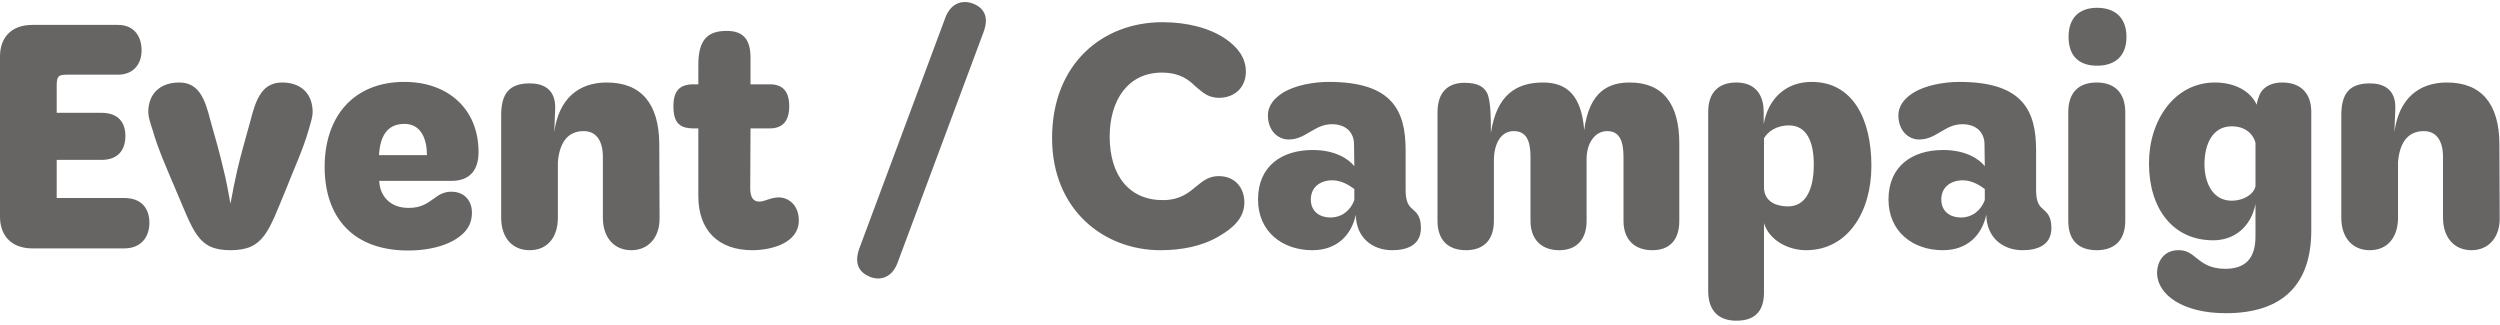 <svg width="500" height="65" viewBox="0 0 500 65" fill="none" xmlns="http://www.w3.org/2000/svg">
<path d="M6.48 49.68C2.04 49.68 -6.73532e-06 46.86 -6.73532e-06 43.38V11.28C-6.73532e-06 7.8 1.98 4.98 6.48 4.98H23.58C26.76 4.98 28.32 7.2 28.32 10.08C28.32 12.72 26.76 14.94 23.58 14.94H13.26C11.58 14.94 11.34 15.36 11.34 17.28V22.56H20.28C23.76 22.56 25.08 24.6 25.08 27.18C25.08 29.76 23.82 31.98 20.28 31.98H11.34V39.6H24.84C28.38 39.6 29.88 41.76 29.88 44.58C29.88 47.28 28.32 49.68 24.84 49.68H6.48ZM46.092 50.04C39.432 50.04 38.772 46.32 34.932 37.44C33.792 34.74 31.572 29.76 30.552 26.1C30.012 24.48 29.652 23.28 29.652 22.44C29.652 18.72 32.052 16.5 35.832 16.5C39.792 16.5 40.992 19.8 42.072 24.06C43.032 27.42 43.992 30.78 44.772 34.2C45.252 36.06 45.612 38.1 46.092 40.74C46.572 38.1 46.992 36.06 47.412 34.2C48.192 30.78 49.212 27.42 50.112 24.06C51.192 19.8 52.452 16.5 56.412 16.5C60.192 16.5 62.532 18.72 62.532 22.44C62.532 23.28 62.172 24.48 61.692 26.1C60.672 29.76 58.392 34.74 57.372 37.44C53.652 46.38 52.812 50.04 46.092 50.04ZM81.608 50.1C70.748 50.1 64.928 43.62 64.928 33.36C64.928 23.4 70.628 16.38 80.888 16.38C89.468 16.38 95.708 21.66 95.708 30.42C95.708 33.9 94.088 36.18 90.248 36.18H75.848V36.24C75.968 38.94 77.768 41.58 81.728 41.58C84.188 41.58 85.328 40.74 86.948 39.6C87.848 38.88 88.928 38.34 90.248 38.34C93.008 38.34 94.388 40.26 94.388 42.54C94.388 44.34 93.728 45.6 92.708 46.62C90.728 48.6 86.888 50.1 81.608 50.1ZM75.788 31.02H85.388C85.388 27.96 84.308 24.78 80.888 24.78C77.288 24.78 76.028 27.42 75.788 31.02ZM105.934 50.04C102.394 50.04 100.234 47.46 100.234 43.56V23.04C100.234 18.72 101.854 16.74 105.754 16.68C108.334 16.62 111.214 17.58 111.034 21.84L110.854 26.4C111.754 19.74 115.714 16.5 121.354 16.5C128.254 16.5 131.794 20.76 131.854 28.74L131.914 43.56C131.974 47.46 129.694 50.04 126.274 50.04C122.674 50.04 120.574 47.34 120.574 43.56V31.38C120.574 28.26 119.314 26.22 116.734 26.22C113.314 26.22 111.874 28.86 111.574 32.4V43.56C111.574 47.46 109.474 50.04 105.934 50.04ZM150.465 50.04C143.685 50.04 139.665 46.08 139.665 39.24V25.68H138.765C135.885 25.68 134.685 24.54 134.685 21.24C134.685 18.06 136.005 16.86 138.765 16.86H139.665V12.96C139.665 7.74 141.705 6.18 145.365 6.18C148.785 6.18 150.105 8.04 150.105 11.58V16.86H153.945C156.345 16.86 157.845 18.06 157.845 21.24C157.845 24.54 156.225 25.68 153.945 25.68H150.105L150.045 37.62C150.045 39.54 150.705 40.32 151.845 40.32C152.985 40.32 154.125 39.48 155.745 39.48C157.605 39.48 159.765 40.92 159.765 44.1C159.765 48.54 154.425 50.04 150.465 50.04ZM174.029 55.38C171.929 54.54 170.729 52.86 171.869 49.68L189.089 3.48C190.289 0.36 192.749 0 194.609 0.72C196.649 1.5 197.909 3.24 196.709 6.42L179.489 52.62C178.289 55.74 175.829 56.1 174.029 55.38ZM232.075 50.04C220.855 50.04 210.415 42.06 210.415 27.6C210.415 12.9 220.375 4.44 232.495 4.44C237.415 4.44 241.915 5.58 245.155 7.8C247.495 9.42 249.175 11.52 249.175 14.34C249.175 17.46 246.955 19.5 243.955 19.56C241.495 19.62 240.355 18.3 239.035 17.22C237.715 15.96 236.095 14.58 232.495 14.52C225.475 14.46 221.935 20.22 221.935 27.3C221.935 35.22 225.955 40.14 232.795 40.02C236.155 39.96 237.895 38.4 239.275 37.26C240.595 36.18 241.795 35.22 243.715 35.22C247.135 35.22 248.875 37.68 248.875 40.5C248.875 43.74 246.355 45.78 243.835 47.22C240.475 49.26 236.275 50.04 232.075 50.04ZM284.185 45.6C284.185 49.02 281.425 50.04 278.425 50.04C274.465 50.04 271.225 47.52 271.165 42.96C270.265 47.04 267.385 50.04 262.465 50.04C256.465 50.04 251.605 46.32 251.605 39.9C251.605 33.18 256.405 30 262.525 30C267.145 30 269.785 31.86 270.865 33.24L270.805 28.86C270.805 26.7 269.425 24.9 266.485 24.84C264.505 24.84 263.365 25.62 262.285 26.22C261.085 26.88 259.765 27.9 257.725 27.9C255.565 27.9 253.585 26.1 253.585 23.1C253.585 21 254.965 19.62 256.405 18.66C258.865 17.04 262.765 16.38 265.765 16.38C278.545 16.38 281.125 22.2 281.125 30.06V38.04C281.125 40.32 281.725 41.16 282.445 41.76C283.285 42.54 284.185 43.2 284.185 45.6ZM266.065 43.5C268.345 43.5 270.085 42.12 270.865 40.02V37.8C269.905 37.08 268.285 36.06 266.485 36.06C263.965 36.06 262.165 37.5 262.165 39.9C262.165 42.36 264.025 43.5 266.065 43.5ZM293.2 50.04C289.66 50.04 287.5 48.06 287.5 44.16V22.5C287.5 18.54 289.48 16.56 292.9 16.56C295.6 16.56 296.98 17.4 297.58 18.96C298.12 20.76 298.18 23.04 298.18 26.58C299.32 19.02 303.22 16.5 308.62 16.5C313.42 16.5 316.3 19.14 316.84 26.04C317.86 18.12 321.88 16.5 325.96 16.5C332.56 16.5 335.86 20.76 335.86 28.68V44.16C335.86 48.06 333.88 50.04 330.46 50.04C326.86 50.04 324.7 47.88 324.7 44.16V31.38C324.7 28.14 323.86 26.22 321.46 26.22C318.94 26.22 317.32 28.68 317.32 31.8V44.16C317.32 48.06 315.16 50.04 311.86 50.04C308.26 50.04 306.1 47.88 306.1 44.16V31.38C306.1 28.14 305.26 26.22 302.74 26.22C300.22 26.22 298.78 28.68 298.78 32.1V44.16C298.78 48.06 296.68 50.04 293.2 50.04ZM361.198 50.04C357.718 50.04 353.878 48.12 352.798 44.64V58.5C352.798 62.52 350.698 64.14 347.278 64.14C343.798 64.14 341.638 62.22 341.638 58.2V22.38C341.638 18.42 343.798 16.5 347.278 16.5C350.578 16.5 352.738 18.42 352.738 22.44V24.84C353.578 19.92 356.998 16.38 362.338 16.38C370.498 16.38 374.278 23.7 374.278 33.18C374.278 42.42 369.538 50.04 361.198 50.04ZM352.798 37.68C352.978 40.56 355.558 41.28 357.598 41.28C361.318 41.28 362.758 37.62 362.758 32.88C362.758 28.5 361.438 25.08 357.778 25.08C355.198 25.08 353.518 26.4 352.798 27.66V37.68ZM410.279 45.6C410.279 49.02 407.519 50.04 404.519 50.04C400.559 50.04 397.319 47.52 397.259 42.96C396.359 47.04 393.479 50.04 388.559 50.04C382.559 50.04 377.699 46.32 377.699 39.9C377.699 33.18 382.499 30 388.619 30C393.239 30 395.879 31.86 396.959 33.24L396.899 28.86C396.899 26.7 395.519 24.9 392.579 24.84C390.599 24.84 389.459 25.62 388.379 26.22C387.179 26.88 385.859 27.9 383.819 27.9C381.659 27.9 379.679 26.1 379.679 23.1C379.679 21 381.059 19.62 382.499 18.66C384.959 17.04 388.859 16.38 391.859 16.38C404.639 16.38 407.219 22.2 407.219 30.06V38.04C407.219 40.32 407.819 41.16 408.539 41.76C409.379 42.54 410.279 43.2 410.279 45.6ZM392.159 43.5C394.439 43.5 396.179 42.12 396.959 40.02V37.8C395.999 37.08 394.379 36.06 392.579 36.06C390.059 36.06 388.259 37.5 388.259 39.9C388.259 42.36 390.119 43.5 392.159 43.5ZM419.354 50.04C415.694 50.04 413.654 48.06 413.654 44.16V22.44C413.654 18.54 415.694 16.5 419.354 16.5C422.894 16.5 425.054 18.54 425.054 22.44V44.16C425.054 48.06 422.894 50.04 419.354 50.04ZM419.414 13.14C415.874 13.14 413.714 11.28 413.714 7.38C413.714 3.54 415.874 1.56 419.414 1.56C422.954 1.56 425.294 3.48 425.294 7.38C425.294 11.28 422.954 13.14 419.414 13.14ZM445.155 62.64C436.575 62.64 431.595 58.98 431.415 54.78C431.355 52.32 432.795 50.04 435.615 50.04C437.355 49.98 438.255 50.76 439.515 51.78C440.715 52.74 442.215 53.76 445.035 53.76C448.935 53.76 451.095 51.84 451.095 47.28V40.8C450.195 45.36 446.895 48.06 442.635 48.06C434.655 48.06 429.795 41.82 429.795 32.64C429.795 24.06 434.895 16.5 442.995 16.5C446.895 16.5 450.075 18.18 451.335 20.94C451.455 20.16 451.695 19.5 451.935 18.9C452.835 17.04 454.755 16.5 456.435 16.5C460.035 16.5 462.255 18.54 462.255 22.38V46.08C462.255 56.64 456.795 62.64 445.155 62.64ZM446.355 40.14C448.455 40.14 450.675 39.06 451.095 37.26V28.56C450.855 27.42 449.595 25.26 446.355 25.26C442.455 25.26 440.895 28.92 440.895 32.82C440.895 36.54 442.515 40.14 446.355 40.14ZM473.962 50.04C470.422 50.04 468.262 47.46 468.262 43.56V23.04C468.262 18.72 469.882 16.74 473.782 16.68C476.362 16.62 479.242 17.58 479.062 21.84L478.882 26.4C479.782 19.74 483.742 16.5 489.382 16.5C496.282 16.5 499.822 20.76 499.882 28.74L499.942 43.56C500.002 47.46 497.722 50.04 494.302 50.04C490.702 50.04 488.602 47.34 488.602 43.56V31.38C488.602 28.26 487.342 26.22 484.762 26.22C481.342 26.22 479.902 28.86 479.602 32.4V43.56C479.602 47.46 477.502 50.04 473.962 50.04Z" fill="#676464"/>
</svg>

